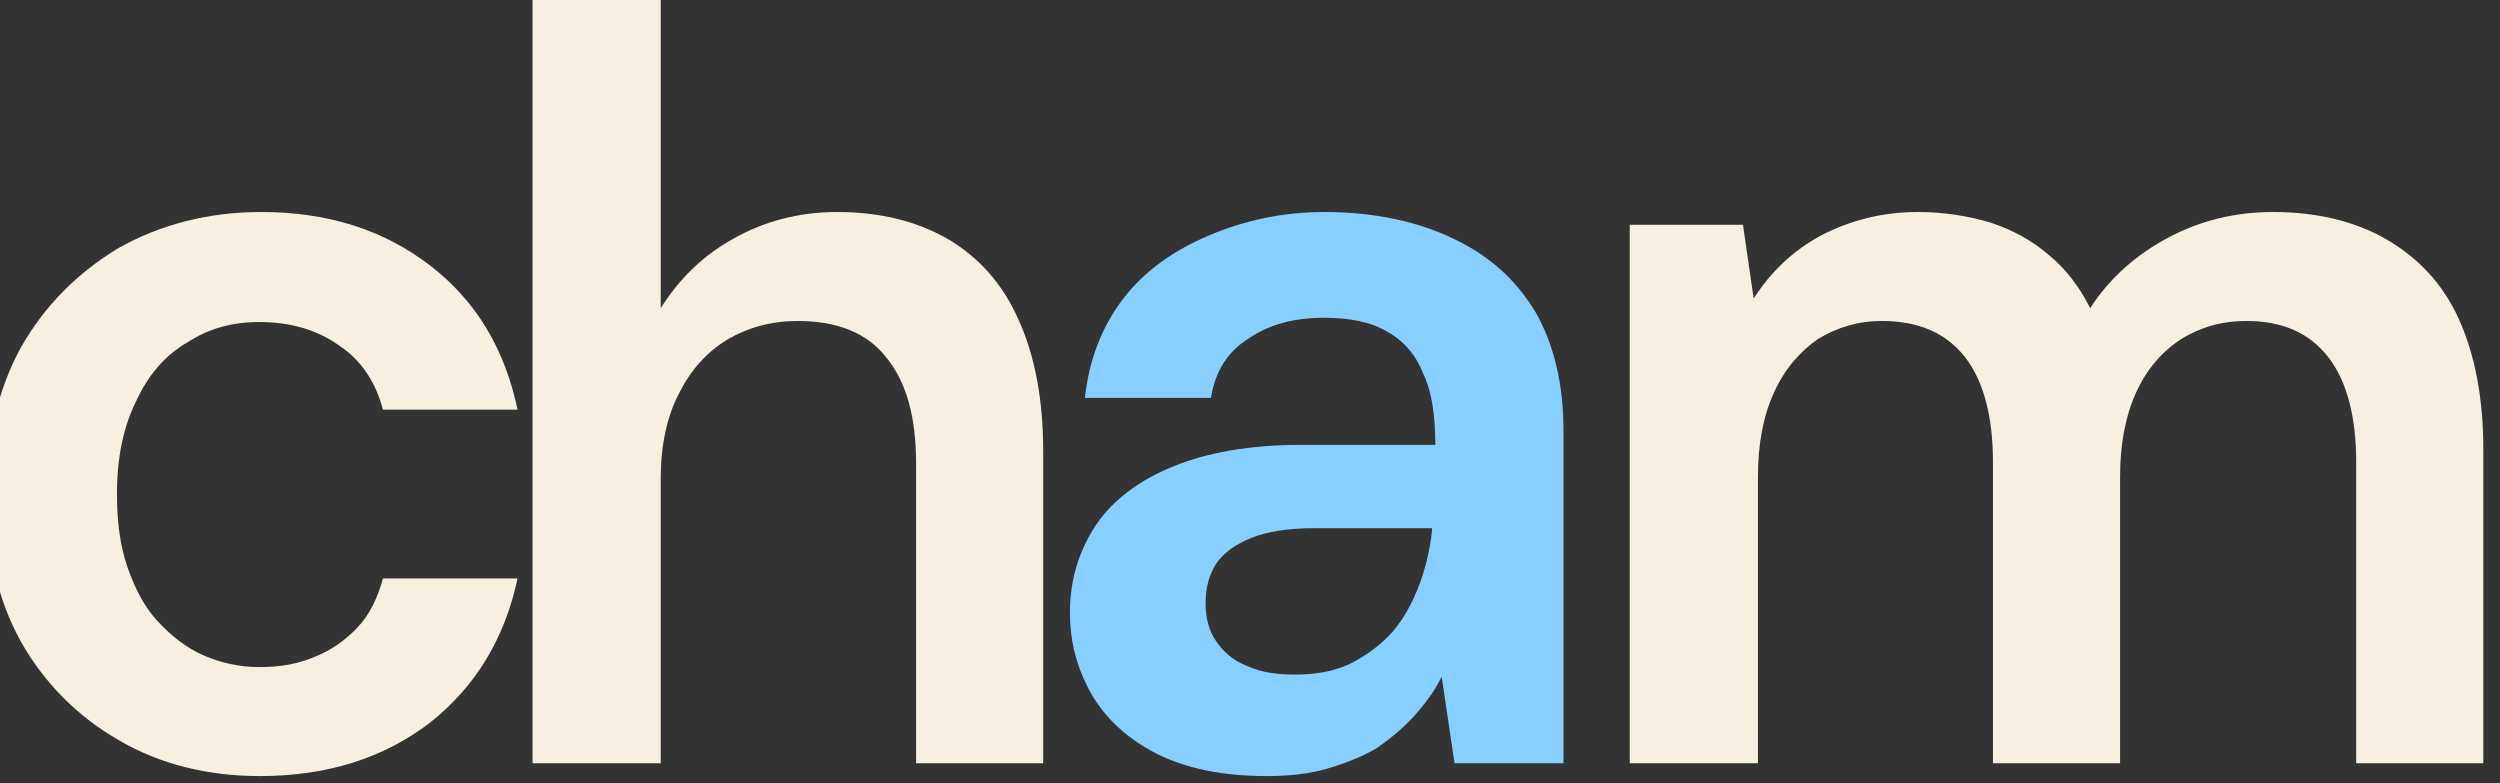 <?xml version="1.0" encoding="UTF-8" standalone="no"?>
<!DOCTYPE svg PUBLIC "-//W3C//DTD SVG 1.1//EN" "http://www.w3.org/Graphics/SVG/1.1/DTD/svg11.dtd">
<svg width="100%" height="100%" viewBox="0 0 986 309" version="1.1" xmlns="http://www.w3.org/2000/svg" xmlns:xlink="http://www.w3.org/1999/xlink" xml:space="preserve" xmlns:serif="http://www.serif.com/" style="fill-rule:evenodd;clip-rule:evenodd;stroke-linejoin:round;stroke-miterlimit:2;">
    <rect x="0" y="0" width="986" height="309" fill="#333333" stroke="none"/>
    <g transform="matrix(1,0,0,1,-12022.1,-3428.44)">
        <g transform="matrix(1.433,0,0,1.055,-7973.63,3287.42)">
            <g transform="matrix(1.602,0,0,2.176,2300.83,-10177.4)">
                <g transform="matrix(183.538,0,0,183.538,7262.51,4869.67)">
                    <path d="M0.306,0.012C0.257,0.012 0.212,0.001 0.173,-0.022C0.135,-0.044 0.104,-0.075 0.082,-0.114C0.06,-0.154 0.05,-0.199 0.05,-0.25C0.05,-0.303 0.06,-0.349 0.082,-0.389C0.104,-0.428 0.135,-0.459 0.173,-0.482C0.212,-0.504 0.257,-0.516 0.307,-0.516C0.37,-0.516 0.422,-0.499 0.465,-0.466C0.508,-0.433 0.535,-0.388 0.547,-0.331L0.421,-0.331C0.414,-0.357 0.401,-0.377 0.38,-0.391C0.359,-0.406 0.334,-0.413 0.305,-0.413C0.28,-0.413 0.258,-0.407 0.238,-0.394C0.217,-0.382 0.201,-0.363 0.19,-0.339C0.178,-0.315 0.172,-0.286 0.172,-0.252C0.172,-0.226 0.175,-0.203 0.182,-0.183C0.189,-0.163 0.198,-0.146 0.21,-0.133C0.223,-0.119 0.237,-0.108 0.253,-0.101C0.269,-0.094 0.287,-0.09 0.305,-0.09C0.325,-0.09 0.342,-0.093 0.358,-0.1C0.373,-0.106 0.387,-0.116 0.398,-0.128C0.409,-0.14 0.416,-0.155 0.421,-0.173L0.547,-0.173C0.535,-0.117 0.508,-0.072 0.465,-0.038C0.422,-0.005 0.369,0.012 0.306,0.012Z" style="fill:rgb(247,239,224);fill-rule:nonzero;"/>
                </g>
                <g transform="matrix(183.538,0,0,183.538,7353.18,4869.67)">
                    <path d="M0.067,-0L0.067,-0.72L0.187,-0.72L0.187,-0.426C0.204,-0.453 0.226,-0.475 0.255,-0.491C0.283,-0.507 0.316,-0.516 0.352,-0.516C0.393,-0.516 0.428,-0.507 0.457,-0.49C0.485,-0.473 0.507,-0.449 0.522,-0.415C0.537,-0.382 0.545,-0.341 0.545,-0.292L0.545,-0L0.426,-0L0.426,-0.281C0.426,-0.324 0.417,-0.357 0.398,-0.38C0.38,-0.403 0.352,-0.414 0.315,-0.414C0.291,-0.414 0.269,-0.408 0.25,-0.397C0.23,-0.385 0.215,-0.368 0.204,-0.346C0.193,-0.325 0.187,-0.298 0.187,-0.267L0.187,-0L0.067,-0Z" style="fill:rgb(247,239,224);fill-rule:nonzero;"/>
                </g>
                <g transform="matrix(183.538,0,0,183.538,7448.44,4869.67)">
                    <path d="M0.235,0.012C0.194,0.012 0.16,0.005 0.132,-0.009C0.105,-0.023 0.085,-0.041 0.071,-0.065C0.058,-0.088 0.051,-0.113 0.051,-0.141C0.051,-0.173 0.06,-0.2 0.076,-0.224C0.092,-0.247 0.116,-0.265 0.148,-0.278C0.18,-0.291 0.22,-0.298 0.266,-0.298L0.393,-0.298C0.393,-0.325 0.39,-0.347 0.382,-0.364C0.375,-0.382 0.364,-0.395 0.348,-0.404C0.333,-0.413 0.313,-0.417 0.289,-0.417C0.261,-0.417 0.238,-0.411 0.219,-0.398C0.199,-0.386 0.187,-0.367 0.183,-0.342L0.065,-0.342C0.069,-0.378 0.081,-0.409 0.101,-0.435C0.121,-0.461 0.148,-0.48 0.181,-0.494C0.214,-0.508 0.25,-0.516 0.289,-0.516C0.336,-0.516 0.377,-0.507 0.41,-0.491C0.444,-0.475 0.469,-0.452 0.487,-0.422C0.504,-0.392 0.513,-0.355 0.513,-0.312L0.513,-0L0.411,-0L0.399,-0.081C0.392,-0.067 0.383,-0.055 0.373,-0.044C0.363,-0.033 0.351,-0.023 0.338,-0.014C0.324,-0.006 0.309,0 0.292,0.005C0.275,0.01 0.256,0.012 0.235,0.012ZM0.262,-0.083C0.281,-0.083 0.298,-0.086 0.313,-0.093C0.329,-0.101 0.342,-0.111 0.353,-0.123C0.364,-0.136 0.372,-0.151 0.378,-0.167C0.384,-0.183 0.388,-0.2 0.39,-0.218L0.39,-0.22L0.279,-0.22C0.256,-0.22 0.236,-0.217 0.221,-0.211C0.206,-0.205 0.195,-0.197 0.188,-0.187C0.181,-0.176 0.178,-0.164 0.178,-0.15C0.178,-0.136 0.181,-0.124 0.188,-0.114C0.195,-0.104 0.204,-0.096 0.217,-0.091C0.23,-0.085 0.245,-0.083 0.262,-0.083Z" style="fill:rgb(135,207,255);fill-rule:nonzero;"/>
                </g>
                <g transform="matrix(183.538,0,0,183.538,7541.68,4869.67)">
                    <path d="M0.067,-0L0.067,-0.504L0.173,-0.504L0.183,-0.435C0.199,-0.46 0.22,-0.48 0.246,-0.494C0.273,-0.508 0.303,-0.516 0.337,-0.516C0.362,-0.516 0.385,-0.512 0.405,-0.506C0.426,-0.499 0.444,-0.489 0.459,-0.476C0.475,-0.463 0.488,-0.446 0.498,-0.426C0.516,-0.454 0.541,-0.476 0.571,-0.492C0.601,-0.508 0.634,-0.516 0.669,-0.516C0.711,-0.516 0.747,-0.507 0.776,-0.49C0.805,-0.473 0.828,-0.449 0.843,-0.416C0.858,-0.383 0.866,-0.342 0.866,-0.294L0.866,-0L0.747,-0L0.747,-0.282C0.747,-0.325 0.738,-0.358 0.721,-0.38C0.703,-0.403 0.678,-0.414 0.644,-0.414C0.621,-0.414 0.601,-0.408 0.583,-0.397C0.565,-0.385 0.551,-0.369 0.541,-0.347C0.531,-0.325 0.526,-0.299 0.526,-0.268L0.526,-0L0.407,-0L0.407,-0.282C0.407,-0.325 0.398,-0.358 0.381,-0.38C0.363,-0.403 0.337,-0.414 0.303,-0.414C0.281,-0.414 0.261,-0.408 0.243,-0.397C0.226,-0.385 0.212,-0.369 0.202,-0.347C0.192,-0.325 0.187,-0.299 0.187,-0.268L0.187,-0L0.067,-0Z" style="fill:rgb(247,239,224);fill-rule:nonzero;"/>
                </g>
            </g>
        </g>
    </g>
</svg>
